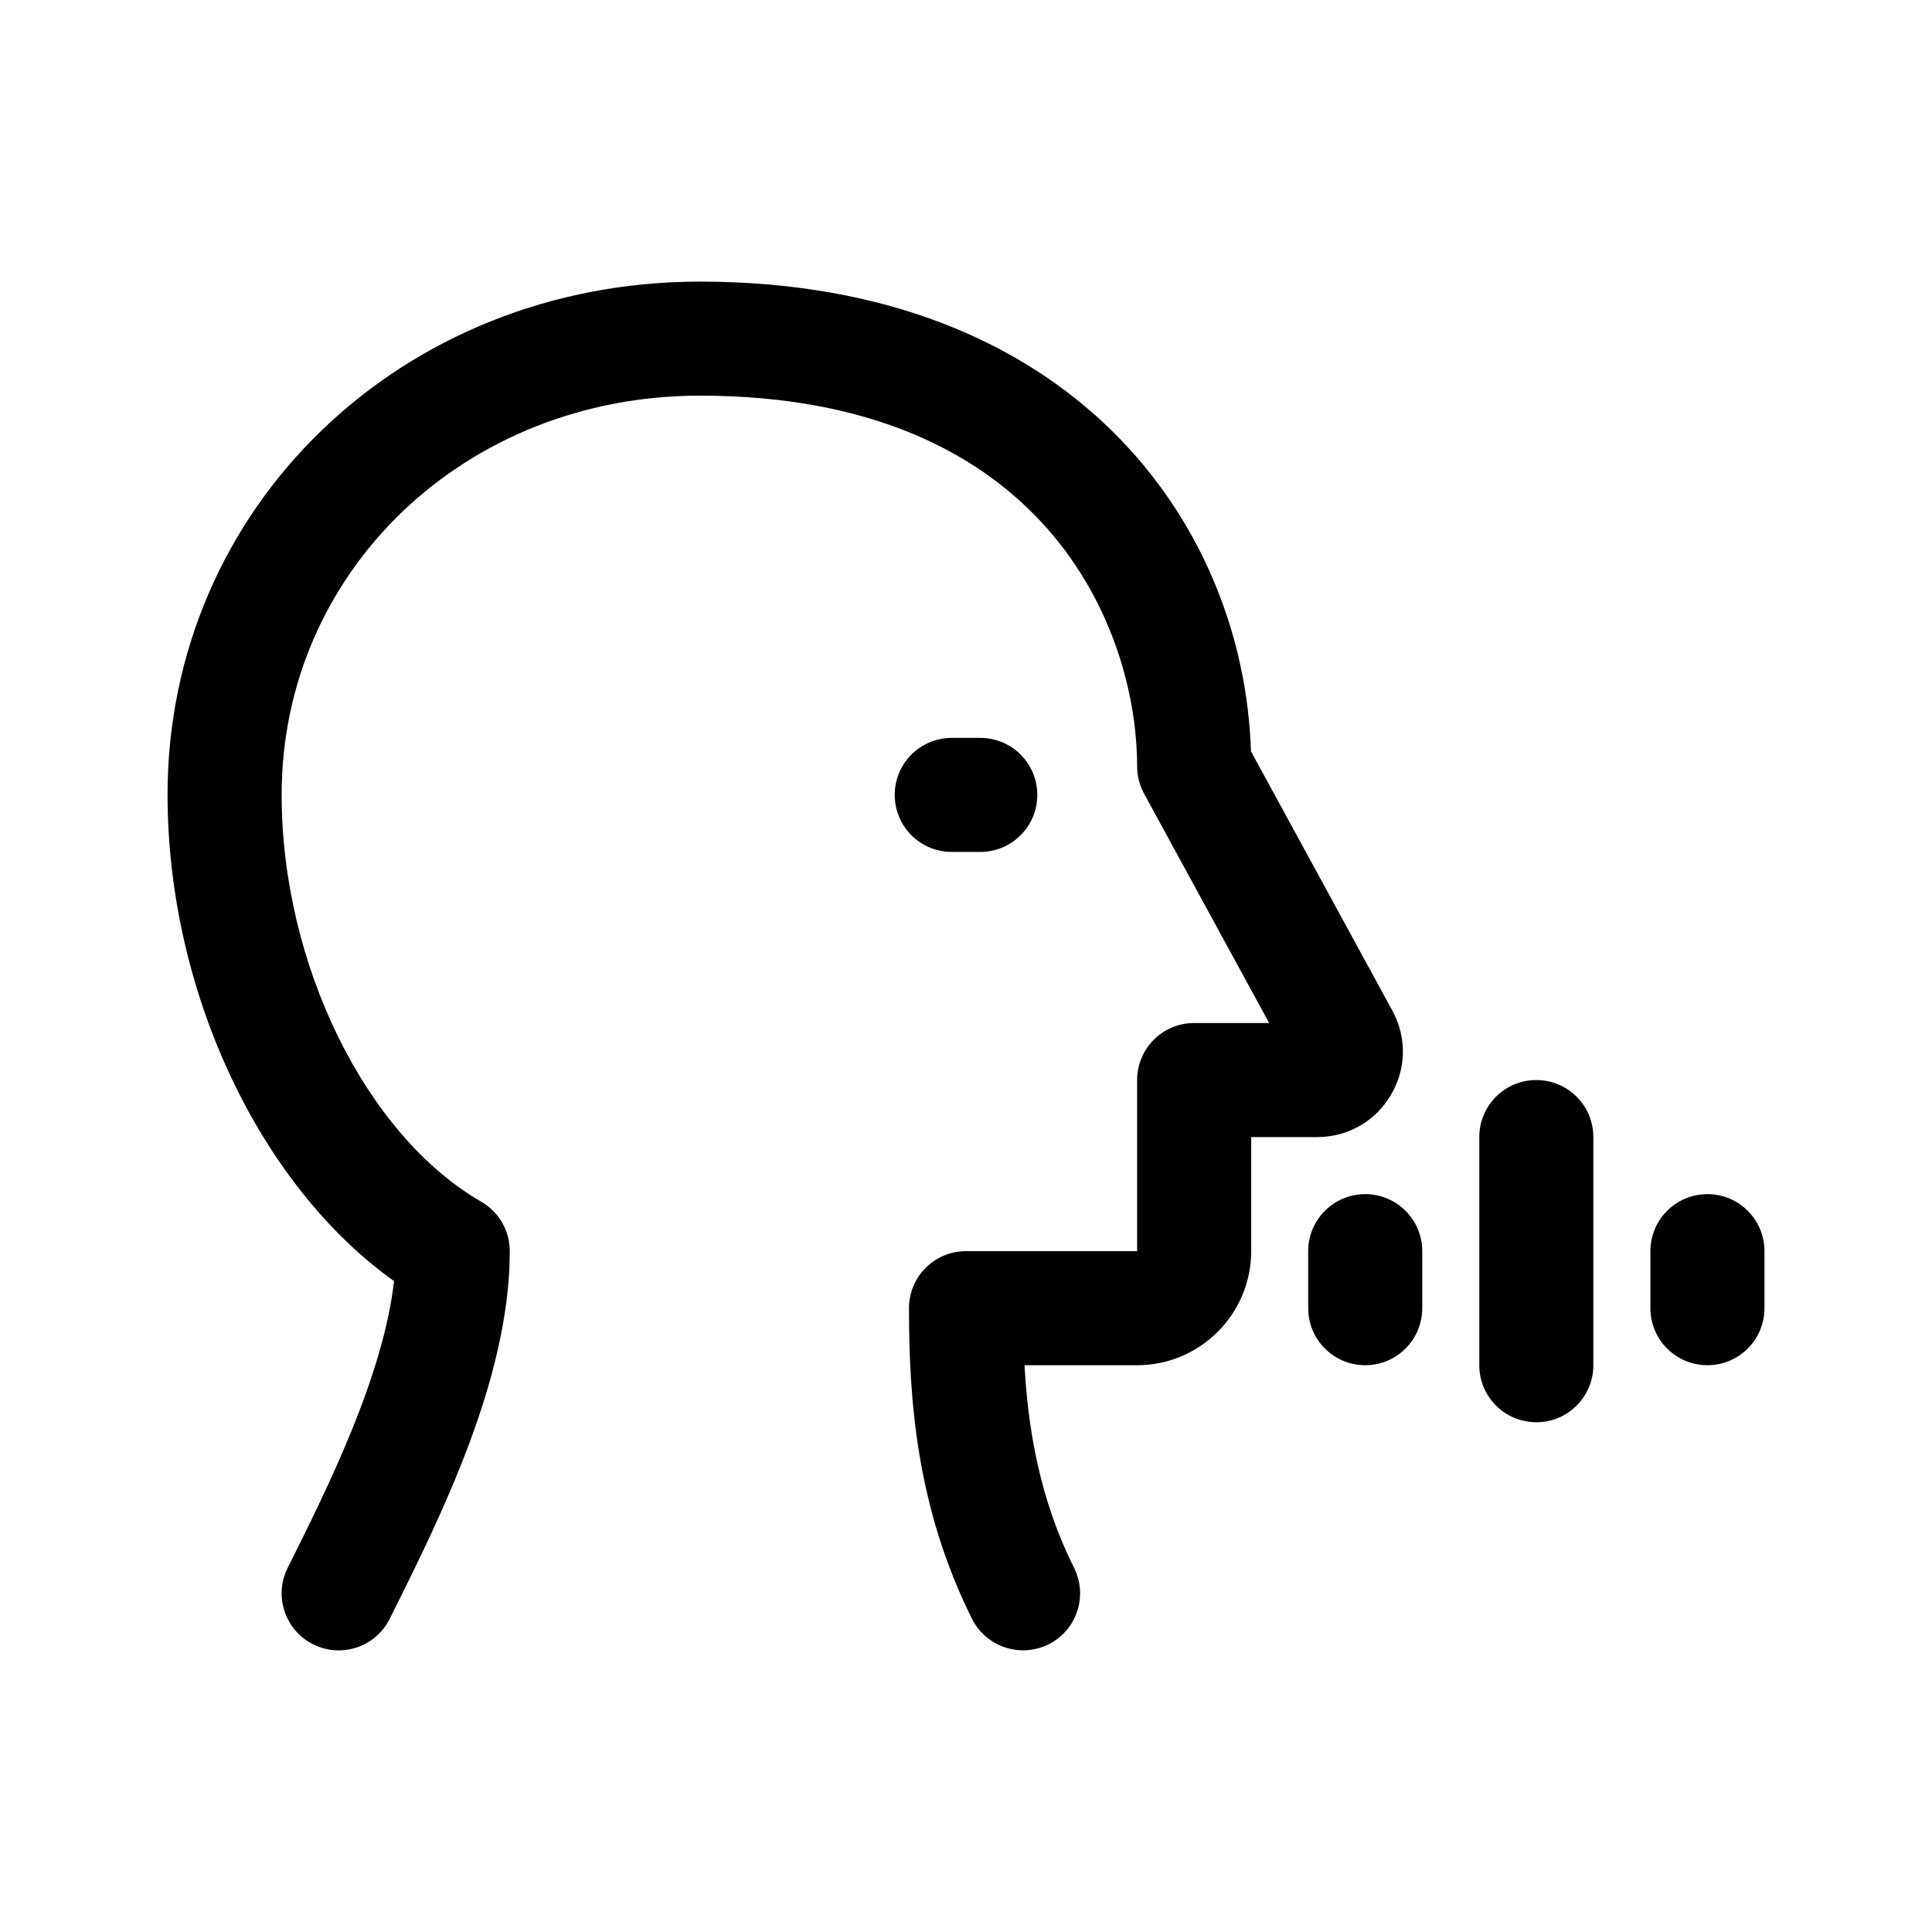 <?xml version="1.0" encoding="UTF-8"?>
<!-- Uploaded to: SVG Repo, www.svgrepo.com, Generator: SVG Repo Mixer Tools -->
<svg fill="#000000" width="800px" height="800px" version="1.1" viewBox="144 144 512 512" xmlns="http://www.w3.org/2000/svg">
 <g>
  <path d="m188.4 354.66c0-76.281 61.949-136.03 141.05-136.03 98.258 0 144.14 63.777 146.07 124.48l37.465 68.711c3.871 7.082 3.719 15.469-0.414 22.418-4.125 6.953-11.414 11.098-19.5 11.098h-17.492v30.23c0 16.668-13.562 30.23-30.23 30.23h-29.844c0.945 16.957 4.016 35.484 13.133 53.695 3.734 7.453 0.711 16.547-6.762 20.277-7.465 3.688-16.531 0.711-20.277-6.762-14.711-29.414-16.707-58.121-16.707-82.328 0-8.352 6.762-15.113 15.113-15.113h45.344v-45.344c0-8.352 6.762-15.113 15.113-15.113h19.879l-33.152-60.793c-1.203-2.219-1.84-4.711-1.84-7.238 0-36.484-24.414-98.227-115.89-98.227-62.141 0-110.82 46.48-110.82 105.8 0 44.77 22.242 90.113 52.898 107.82 4.68 2.703 7.559 7.691 7.559 13.094 0 33.801-18.391 70.582-31.82 97.445-3.719 7.41-12.734 10.504-20.277 6.762-7.465-3.734-10.496-12.812-6.762-20.277 10.305-20.605 25.355-50.715 28.18-76-35.73-25.492-60.008-76.891-60.008-128.84z"/>
  <path d="m520.91 475.57v15.113c0 8.352-6.762 15.113-15.113 15.113-8.352 0-15.113-6.762-15.113-15.113v-15.113c0-8.352 6.762-15.113 15.113-15.113 8.352 0 15.113 6.758 15.113 15.113z"/>
  <path d="m611.6 475.57v15.113c0 8.352-6.762 15.113-15.113 15.113s-15.113-6.762-15.113-15.113v-15.113c0-8.352 6.762-15.113 15.113-15.113s15.113 6.758 15.113 15.113z"/>
  <path d="m551.14 520.91c-8.352 0-15.113-6.762-15.113-15.113v-60.461c0-8.352 6.762-15.113 15.113-15.113s15.113 6.762 15.113 15.113v60.457c0 8.355-6.758 15.117-15.113 15.117z"/>
  <path d="m381.11 354.66c0-8.352 6.762-15.113 15.113-15.113h7.559c8.352 0 15.113 6.762 15.113 15.113s-6.762 15.113-15.113 15.113h-7.559c-8.352 0-15.113-6.762-15.113-15.113z"/>
 </g>
</svg>